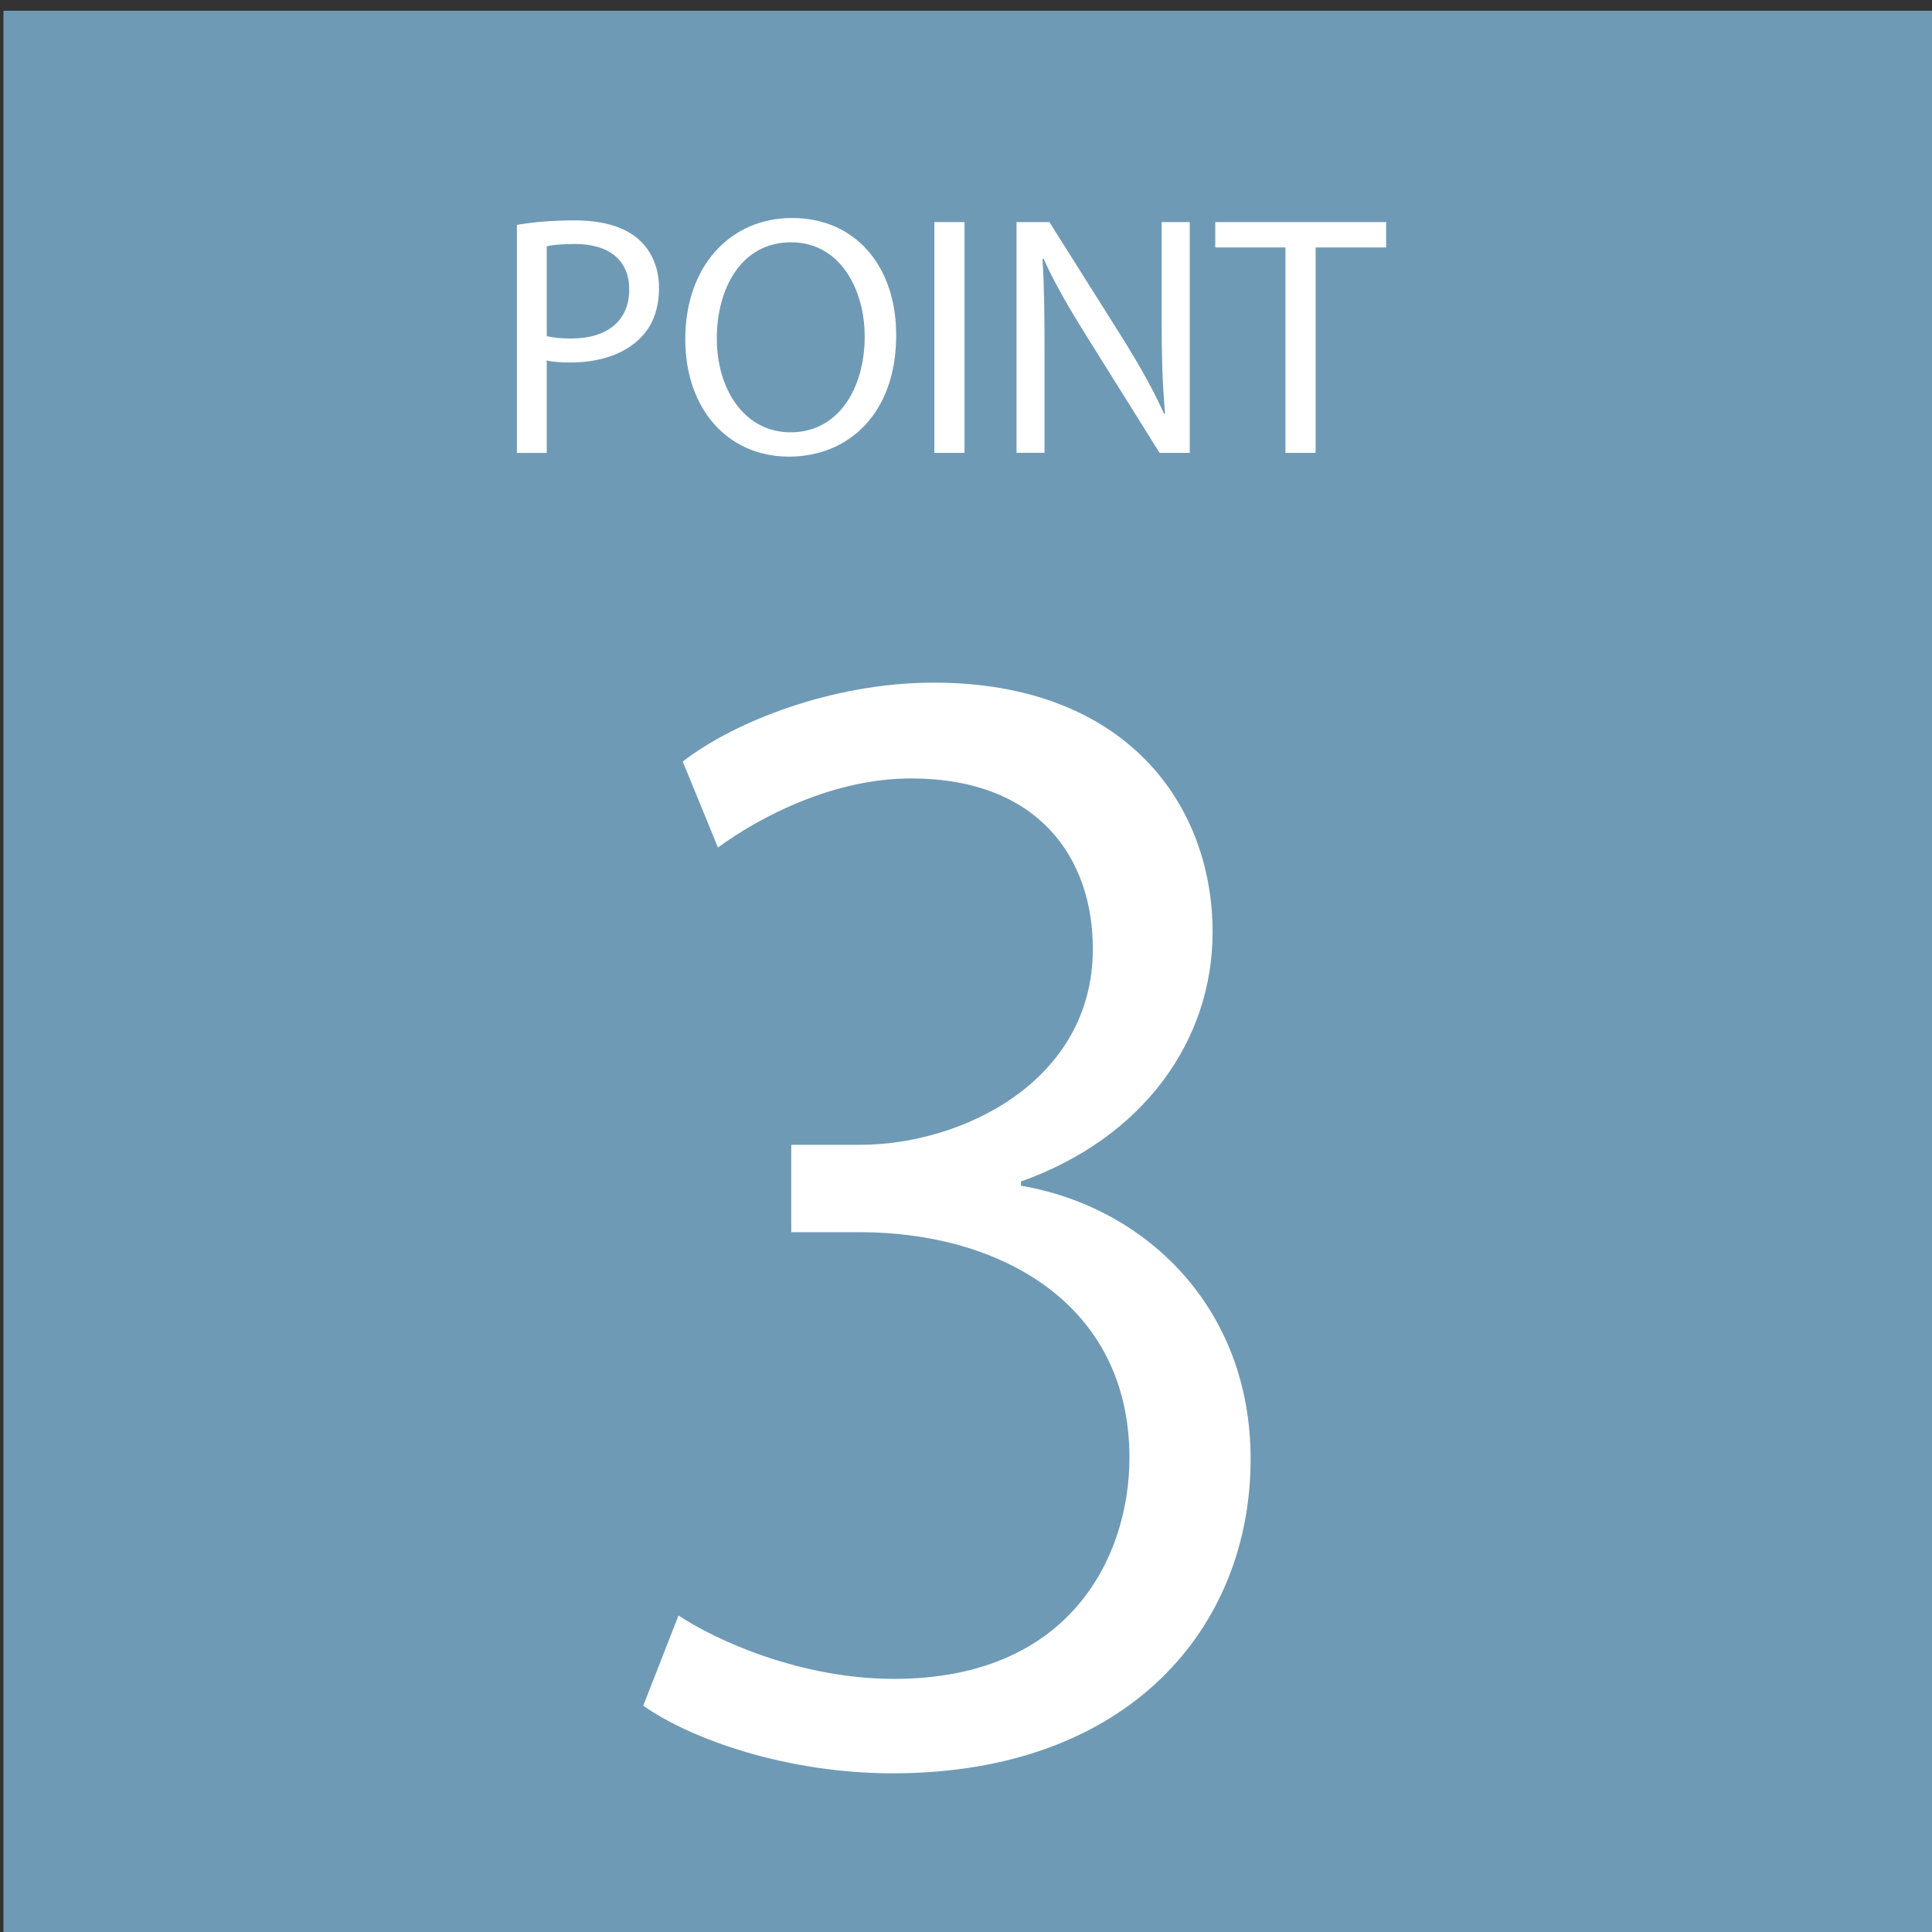 <?xml version="1.0" encoding="utf-8"?>
<!-- Generator: Adobe Illustrator 14.0.0, SVG Export Plug-In . SVG Version: 6.00 Build 43363)  -->
<!DOCTYPE svg PUBLIC "-//W3C//DTD SVG 1.1//EN" "http://www.w3.org/Graphics/SVG/1.1/DTD/svg11.dtd">
<svg version="1.1" id="レイヤー_1" xmlns="http://www.w3.org/2000/svg" xmlns:xlink="http://www.w3.org/1999/xlink" x="0px"
	 y="0px" width="60px" height="60px" viewBox="0 0 60 60" enable-background="new 0 0 60 60" xml:space="preserve">
<rect x="0" y="0" width="60" height="60" fill="#333333" stroke="none"/>
<rect x="0.108" y="0.333" fill="#6F9AB6" width="60.001" height="60.002"/>
<g>
	<path fill="#FFFFFF" d="M16.054,6.983c0.447-0.075,1.032-0.139,1.776-0.139c0.914,0,1.585,0.212,2.009,0.595
		c0.383,0.34,0.627,0.862,0.627,1.5c0,0.649-0.191,1.159-0.552,1.532c-0.5,0.521-1.288,0.786-2.191,0.786
		c-0.276,0-0.531-0.01-0.744-0.063v2.871h-0.926V6.983z M16.979,10.438c0.202,0.053,0.457,0.074,0.765,0.074
		c1.117,0,1.797-0.553,1.797-1.521c0-0.957-0.68-1.414-1.69-1.414c-0.405,0-0.712,0.032-0.872,0.074V10.438z"/>
	<path fill="#FFFFFF" d="M27.832,10.406c0,2.457-1.5,3.775-3.328,3.775c-1.903,0-3.222-1.478-3.222-3.647
		c0-2.276,1.403-3.764,3.316-3.764C26.567,6.77,27.832,8.269,27.832,10.406z M22.261,10.513c0,1.542,0.829,2.913,2.297,2.913
		c1.467,0,2.296-1.35,2.296-2.977c0-1.435-0.745-2.924-2.287-2.924C23.025,7.524,22.261,8.949,22.261,10.513z"/>
	<path fill="#FFFFFF" d="M29.954,6.897v7.167h-0.936V6.897H29.954z"/>
	<path fill="#FFFFFF" d="M31.569,14.064V6.897h1.021l2.285,3.626c0.521,0.84,0.947,1.595,1.276,2.328l0.031-0.01
		c-0.085-0.957-0.106-1.829-0.106-2.945V6.897h0.873v7.167h-0.937l-2.275-3.637c-0.499-0.798-0.979-1.616-1.329-2.393l-0.032,0.011
		c0.054,0.903,0.063,1.765,0.063,2.956v3.062H31.569z"/>
	<path fill="#FFFFFF" d="M39.921,7.685h-2.18V6.897h5.306v0.788h-2.189v6.379h-0.937V7.685z"/>
</g>
<g>
	<path fill="#FFFFFF" d="M31.705,36.823c3.852,0.656,7.134,3.764,7.134,8.49c0,5.207-3.764,9.759-11.116,9.759
		c-3.282,0-6.258-1.051-7.746-2.101l1.095-2.801c1.182,0.787,3.807,1.969,6.695,1.969c5.514,0,7.309-3.851,7.309-6.87
		c0-4.814-4.07-7.002-8.358-7.002h-2.145v-2.714h2.145c3.15,0,7.221-1.969,7.221-6.083c0-2.845-1.707-5.295-5.646-5.295
		c-2.407,0-4.683,1.182-5.996,2.145l-1.094-2.669c1.575-1.226,4.639-2.451,7.79-2.451c5.995,0,8.665,3.807,8.665,7.746
		c0,3.37-2.145,6.389-5.952,7.747V36.823z"/>
</g>
</svg>
